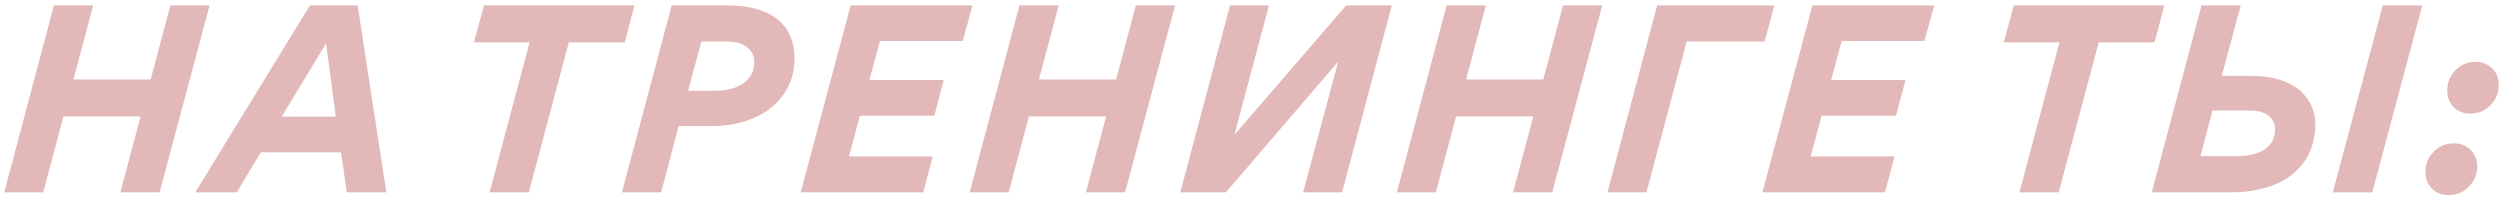 <?xml version="1.0" encoding="UTF-8"?> <svg xmlns="http://www.w3.org/2000/svg" width="273" height="22" viewBox="0 0 273 22" fill="none"><path d="M13.145 21L15.357 12.712H6.929L4.717 21H0.461L5.893 0.588H10.177L8.021 8.68H16.449L18.605 0.588H22.889L17.429 21H13.145ZM39.052 0.588L42.188 21H37.876L37.232 16.632H28.468L25.864 21H21.328L33.844 0.588H39.052ZM30.764 12.74H36.672L35.608 4.732L30.764 12.74ZM62.116 4.62L57.748 21H53.464L57.832 4.62H51.756L52.848 0.588H69.284L68.22 4.62H62.116ZM77.602 13.776H74.102L72.198 21H67.914L73.346 0.588H79.366C81.494 0.588 83.146 0.98 84.378 1.736C85.974 2.744 86.758 4.312 86.758 6.384C86.758 7.924 86.338 9.24 85.526 10.36C84.714 11.508 83.622 12.348 82.25 12.908C80.878 13.496 79.338 13.776 77.602 13.776ZM79.366 4.536H76.594L75.138 9.912H78.05C79.366 9.912 80.402 9.632 81.186 9.1C81.97 8.54 82.362 7.756 82.362 6.776C82.362 6.076 82.082 5.544 81.578 5.152C81.074 4.76 80.346 4.536 79.366 4.536ZM100.82 21H87.436L92.896 0.588H106.196L105.132 4.48H96.088L94.94 8.736H103.06L102.024 12.628H93.904L92.7 17.08H101.856L100.82 21ZM118.576 21L120.788 12.712H112.36L110.148 21H105.892L111.324 0.588H115.608L113.452 8.68H121.88L124.036 0.588H128.32L122.86 21H118.576ZM128.887 21L134.319 0.588H138.575L134.795 14.728L147.003 0.588H151.987L146.555 21H142.299L146.135 6.72L133.871 21H128.887ZM165.222 21L167.434 12.712H159.006L156.794 21H152.538L157.97 0.588H162.254L160.098 8.68H168.526L170.682 0.588H174.966L169.506 21H165.222ZM184.185 4.536L179.789 21H175.533L180.965 0.588H193.761L192.697 4.536H184.185ZM205.842 21H192.458L197.918 0.588H211.218L210.154 4.48H201.11L199.962 8.736H208.082L207.046 12.628H198.926L197.722 17.08H206.878L205.842 21ZM229.177 4.62L224.809 21H220.525L224.893 4.62H218.817L219.909 0.588H236.345L235.281 4.62H229.177ZM242.618 8.288H245.978C248.19 8.288 250.01 8.904 251.13 9.856C252.25 10.836 252.838 12.124 252.838 13.58C252.838 15.764 251.998 17.612 250.486 18.9C248.946 20.244 246.538 21 243.626 21H234.974L240.406 0.588H244.69L242.618 8.288ZM259.054 21L264.514 0.588H260.202L254.742 21H259.054ZM241.61 12.068L240.294 17.052H244.242C246.818 17.052 248.442 16.044 248.442 14.112C248.442 12.88 247.406 12.068 245.726 12.068H241.61ZM267.402 21.308C266.646 21.308 266.058 21.084 265.582 20.608C265.106 20.132 264.854 19.544 264.854 18.788C264.854 17.92 265.162 17.192 265.75 16.576C266.366 15.96 267.066 15.652 267.934 15.652C268.69 15.652 269.306 15.876 269.782 16.352C270.258 16.828 270.51 17.444 270.51 18.172C270.51 19.04 270.202 19.768 269.586 20.384C268.998 21 268.242 21.308 267.402 21.308ZM269.754 12.404C269.026 12.404 268.41 12.18 267.934 11.704C267.486 11.228 267.234 10.64 267.234 9.884C267.234 9.016 267.542 8.288 268.13 7.672C268.746 7.056 269.446 6.748 270.314 6.748C271.042 6.748 271.658 7 272.134 7.448C272.638 7.924 272.862 8.54 272.862 9.268C272.862 10.136 272.554 10.892 271.966 11.48C271.378 12.096 270.622 12.404 269.754 12.404Z" fill="#E2B8B9"></path></svg> 